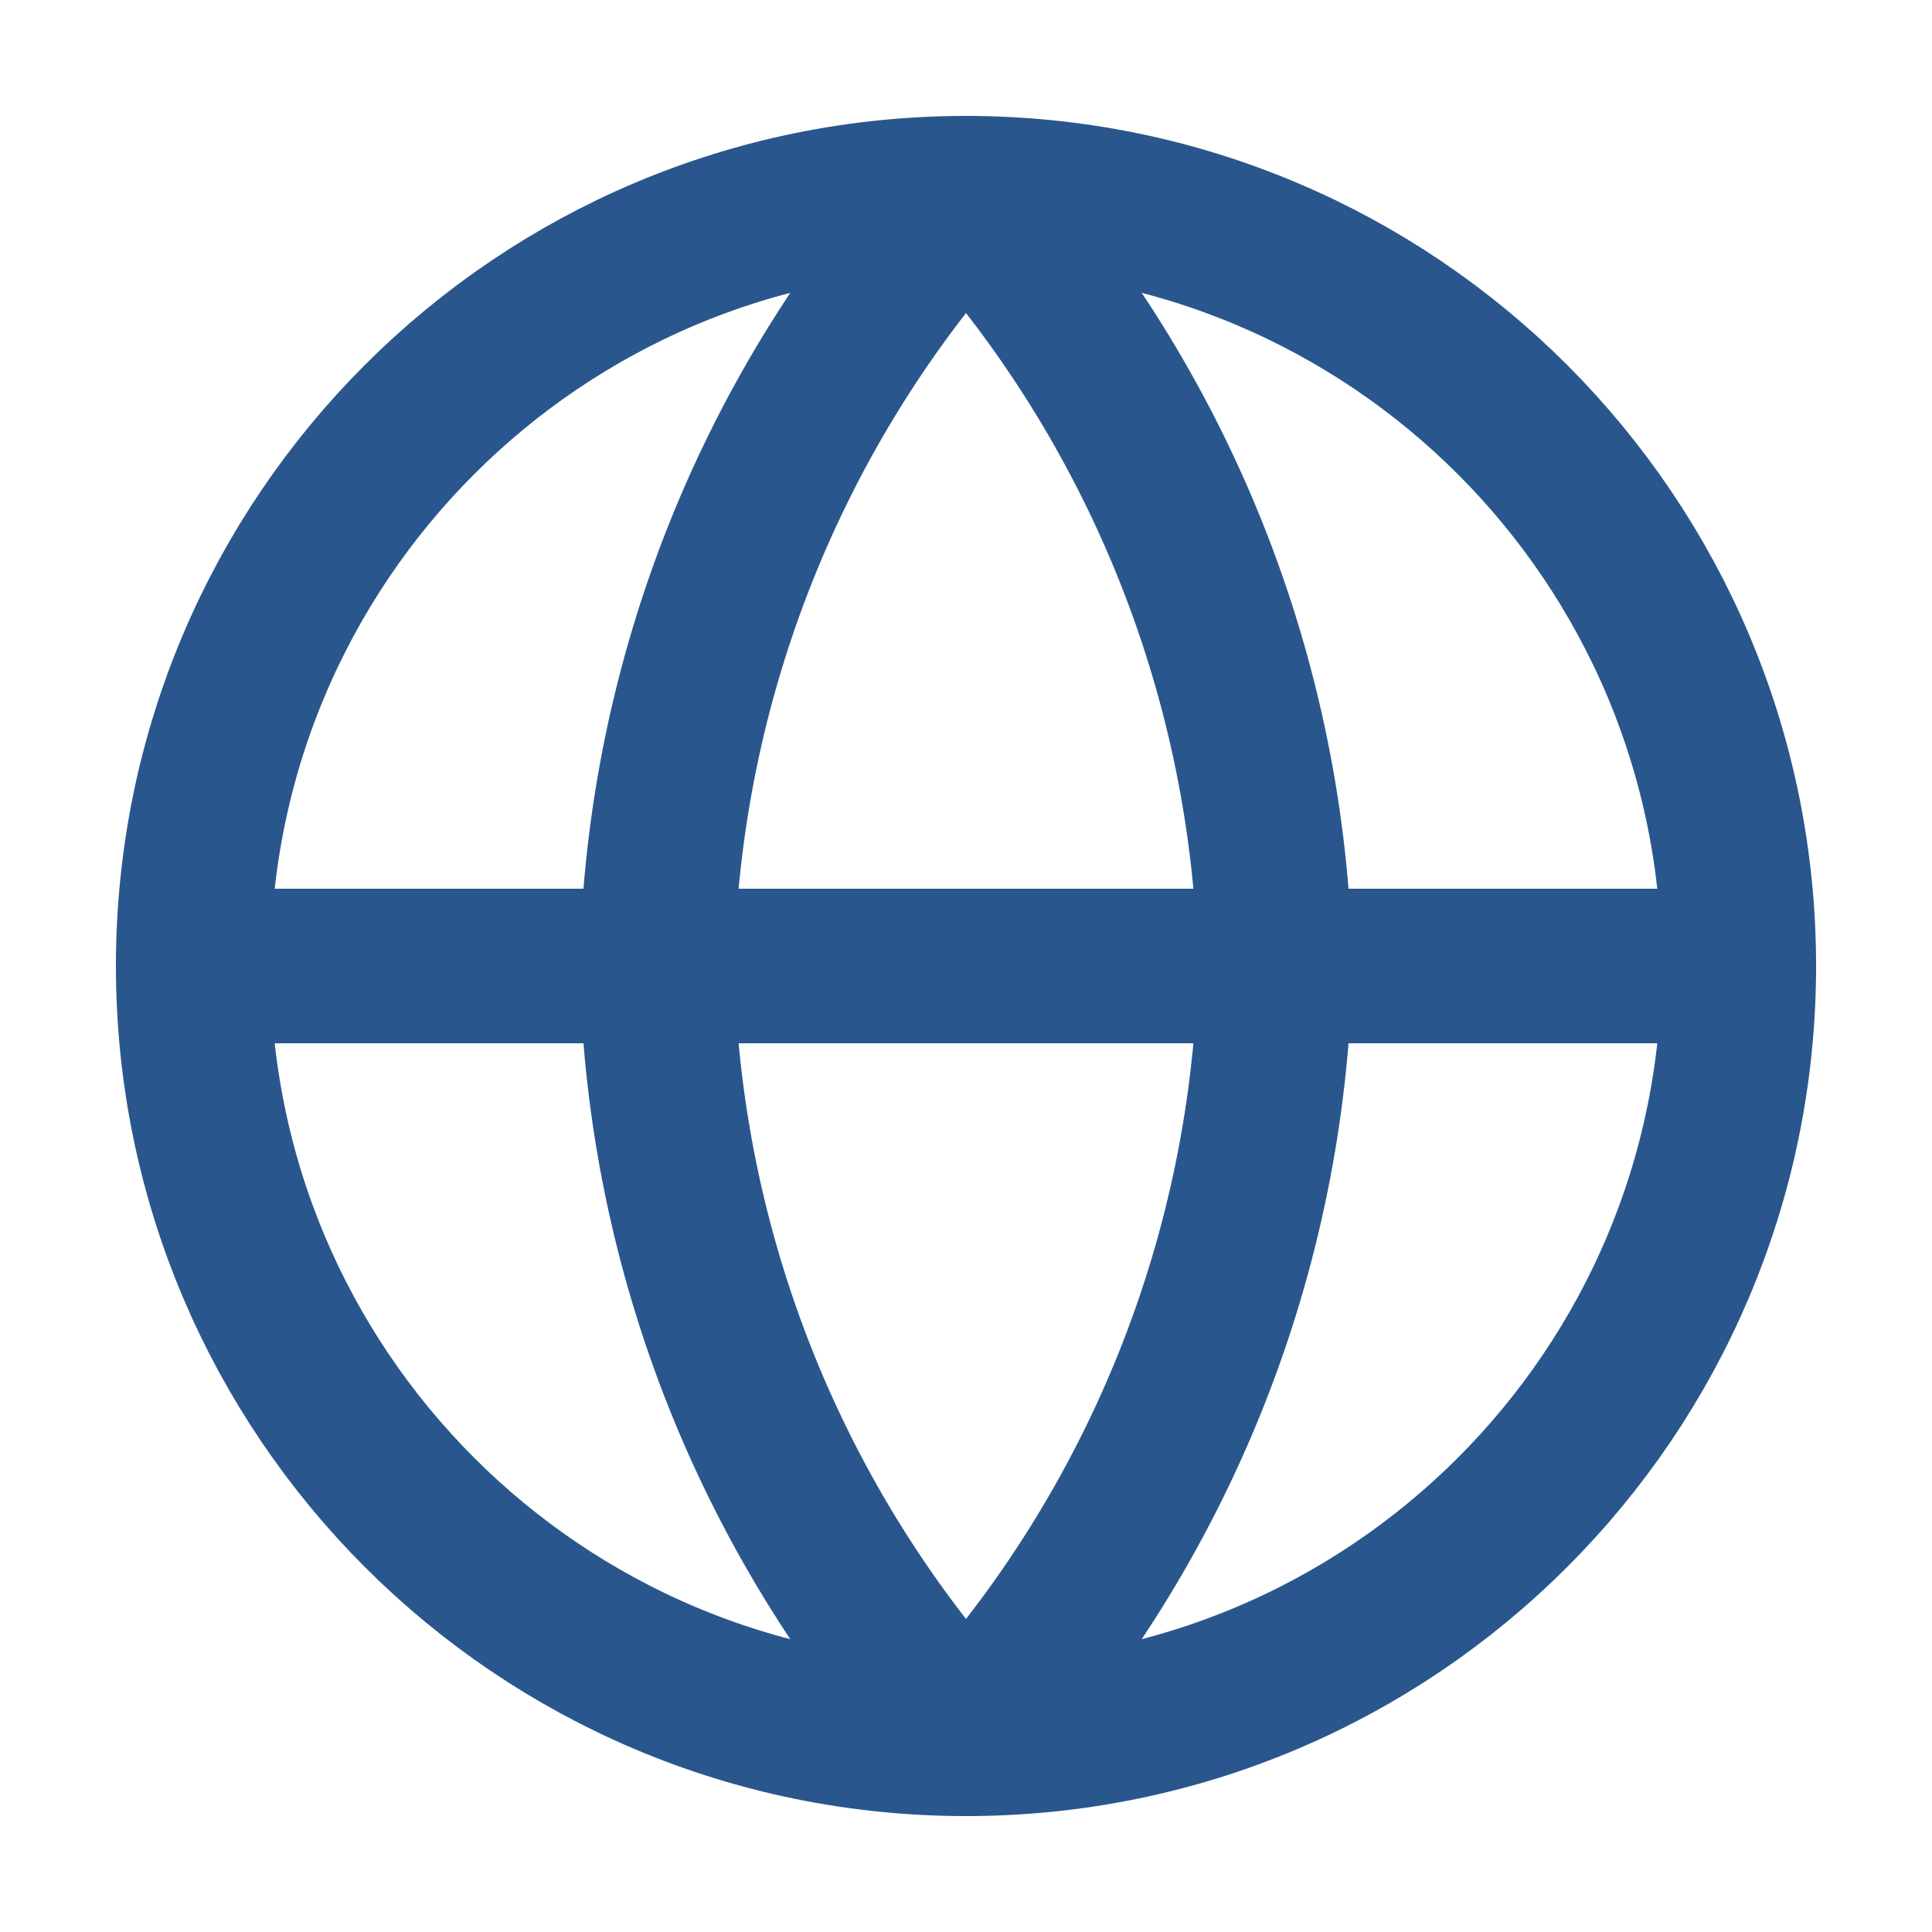<svg width="25" height="25" viewBox="0 0 25 25" fill="none" xmlns="http://www.w3.org/2000/svg">
<path d="M12.5 22.5C18.023 22.5 22.5 18.023 22.5 12.5C22.5 6.977 18.023 2.5 12.5 2.5C6.977 2.5 2.5 6.977 2.5 12.5C2.5 18.023 6.977 22.5 12.5 22.5Z" stroke="#29578D" stroke-width="2" stroke-linecap="round" stroke-linejoin="round"/>
<path d="M2.5 12.5H22.5" stroke="#29578D" stroke-width="2" stroke-linecap="round" stroke-linejoin="round"/>
<path d="M12.5 2.5C15.001 5.238 16.423 8.792 16.5 12.5C16.423 16.208 15.001 19.762 12.5 22.5C9.999 19.762 8.577 16.208 8.5 12.5C8.577 8.792 9.999 5.238 12.5 2.5Z" stroke="#29578D" stroke-width="2" stroke-linecap="round" stroke-linejoin="round"/>
</svg>
